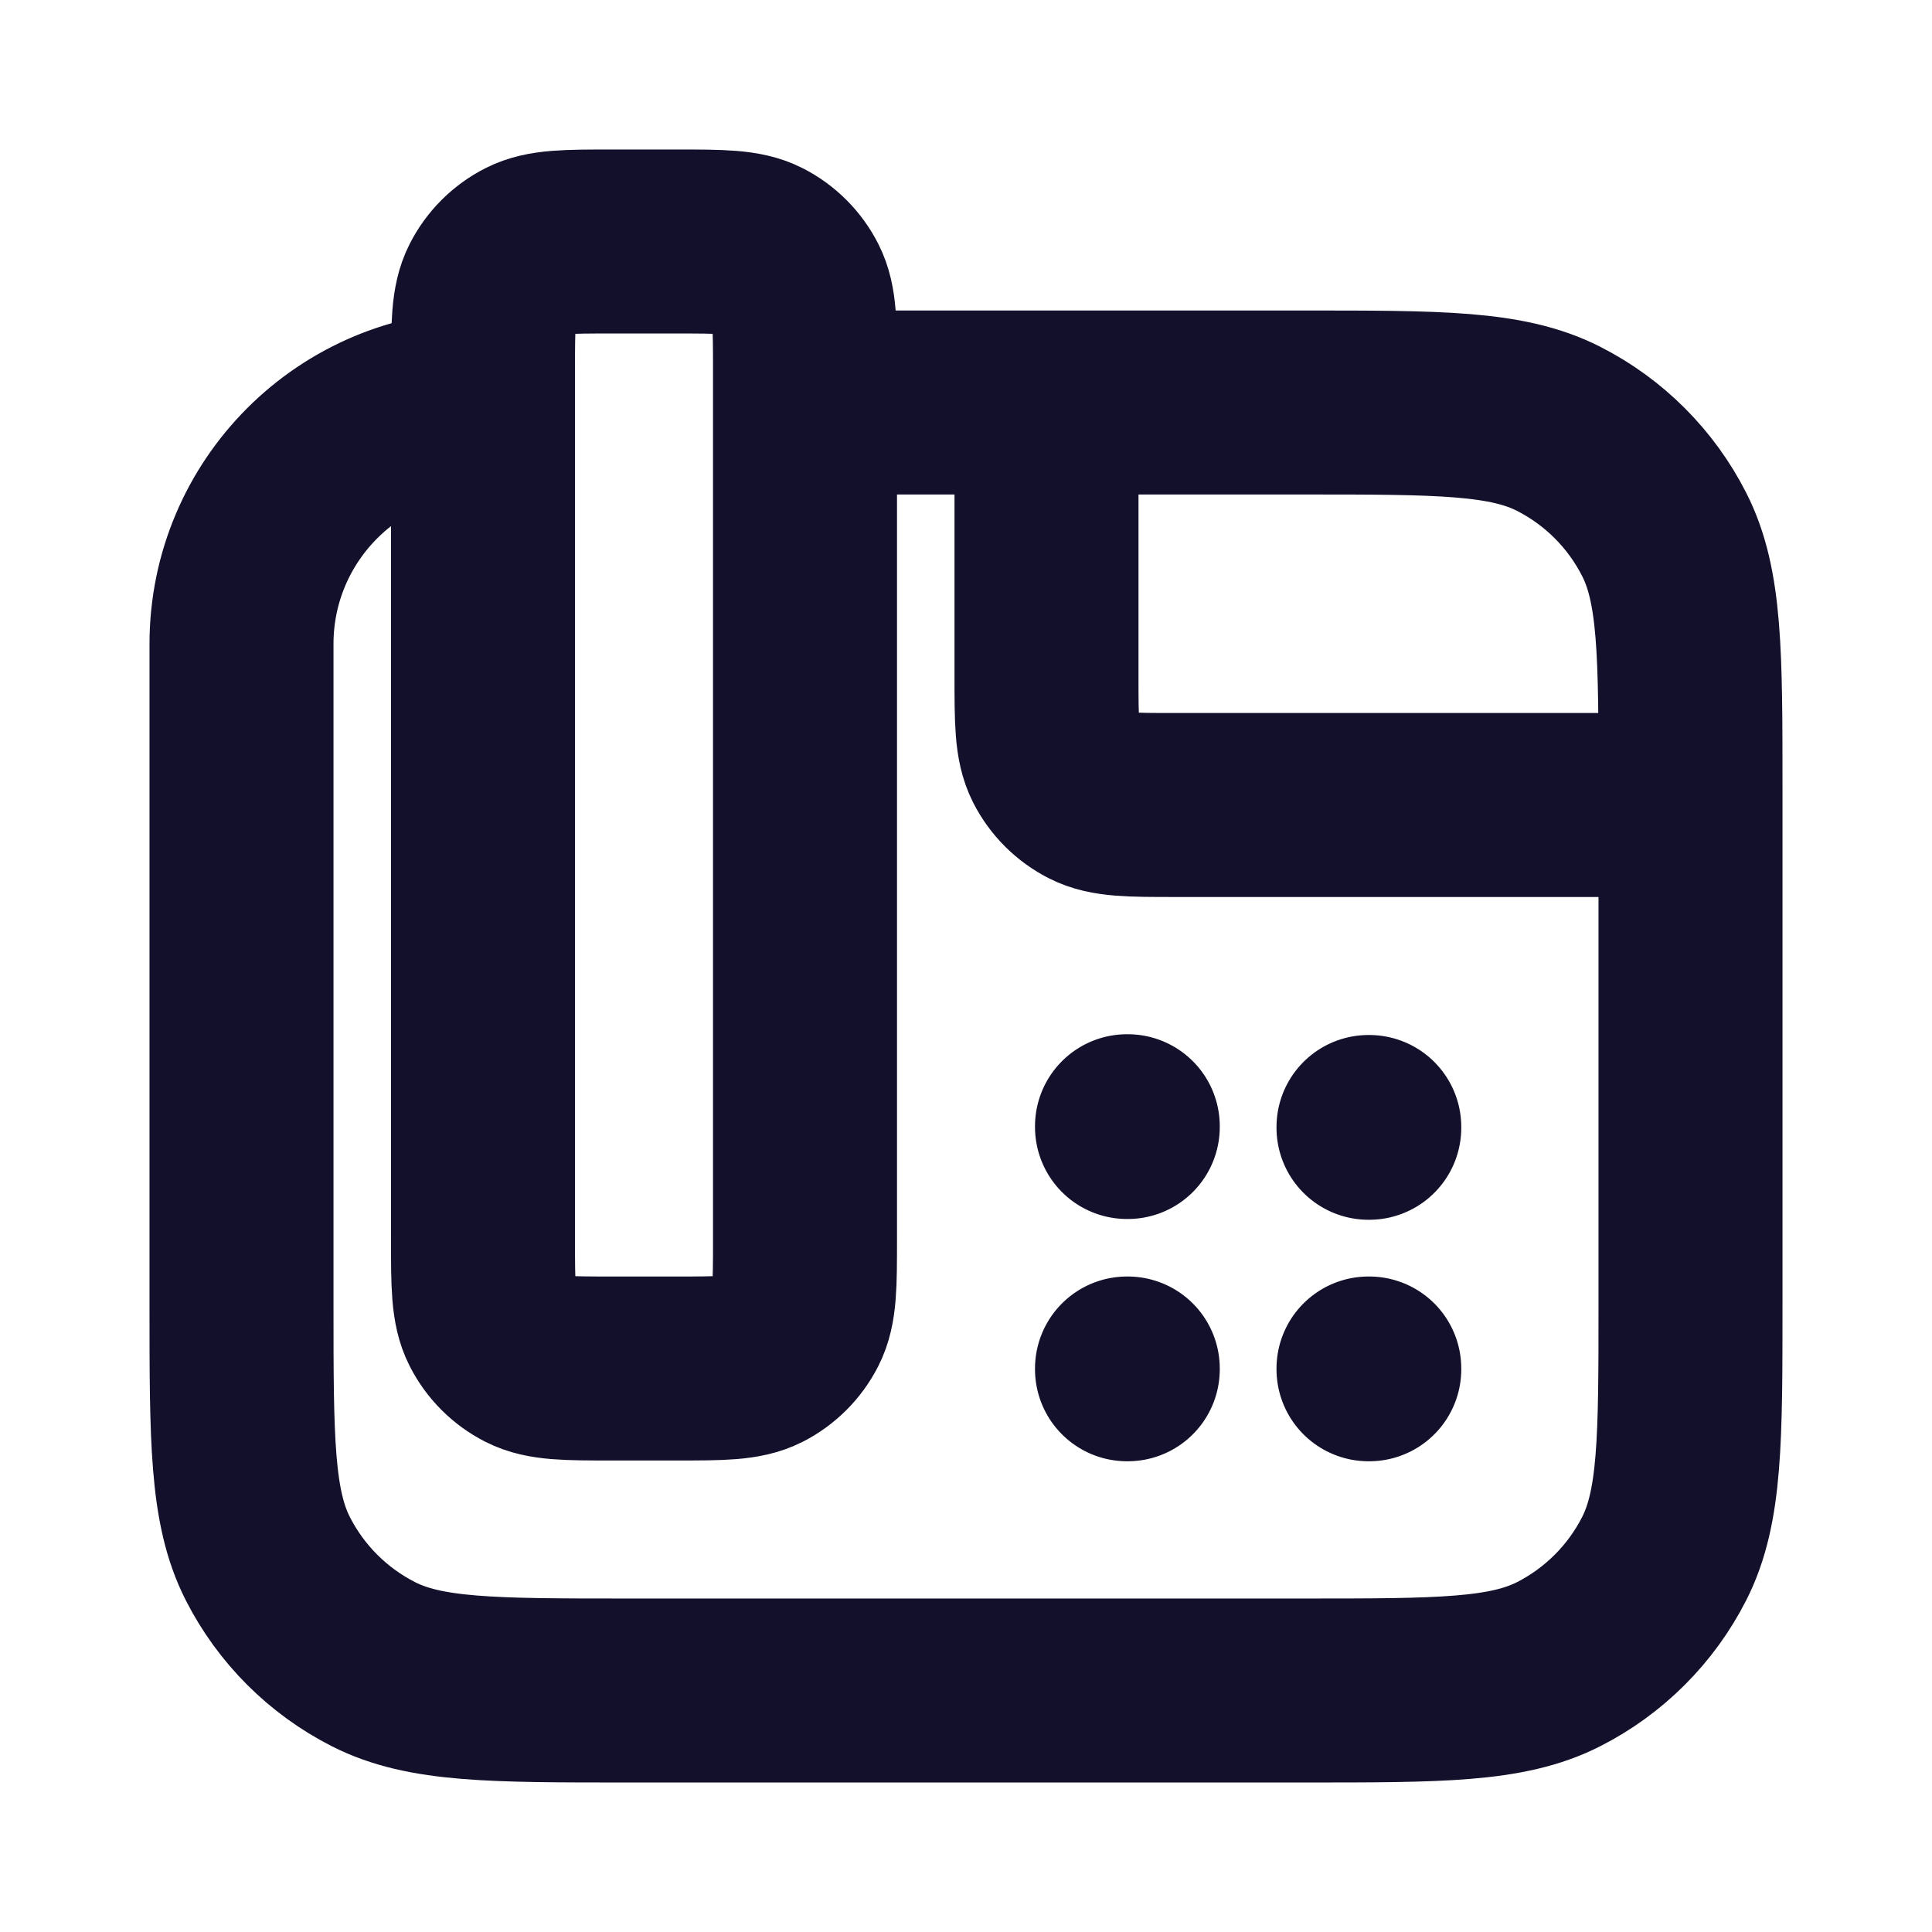 <svg width="30" height="30" viewBox="0 0 30 30" fill="none" xmlns="http://www.w3.org/2000/svg">
<path d="M26.25 12.5V12.25C26.25 10.15 26.25 9.1 25.841 8.298C25.482 7.592 24.908 7.018 24.203 6.659C23.4 6.25 22.35 6.25 20.25 6.25H16.25M26.25 12.5V20.25C26.25 22.35 26.25 23.4 25.841 24.203C25.482 24.908 24.908 25.482 24.203 25.841C23.4 26.25 22.35 26.25 20.25 26.25H9.75C7.65 26.25 6.6 26.25 5.798 25.841C5.092 25.482 4.518 24.908 4.159 24.203C3.75 23.4 3.75 22.35 3.75 20.25V10C3.75 7.929 5.429 6.25 7.5 6.25M26.25 12.5H18.25C17.55 12.5 17.2 12.5 16.933 12.364C16.697 12.244 16.506 12.053 16.386 11.818C16.25 11.55 16.25 11.2 16.25 10.5V6.25M12.5 6.25H16.25M17.5 17.5H17.512V17.488H17.5V17.5ZM17.5 21.25H17.512V21.262H17.5V21.25ZM21.25 21.25H21.262V21.262H21.25V21.25ZM21.25 17.5H21.262V17.512H21.25V17.5ZM9.5 21.25H10.5C11.2 21.25 11.55 21.25 11.818 21.114C12.053 20.994 12.244 20.803 12.364 20.567C12.5 20.3 12.5 19.95 12.5 19.25V5.75C12.5 5.05 12.5 4.7 12.364 4.433C12.244 4.197 12.053 4.006 11.818 3.886C11.55 3.75 11.2 3.75 10.5 3.75H9.5C8.8 3.75 8.45 3.75 8.183 3.886C7.947 4.006 7.756 4.197 7.636 4.433C7.5 4.7 7.5 5.05 7.5 5.75V19.25C7.5 19.95 7.5 20.3 7.636 20.567C7.756 20.803 7.947 20.994 8.183 21.114C8.45 21.25 8.8 21.25 9.5 21.25Z" stroke="#13102B" stroke-width="2.857" stroke-linecap="round" stroke-linejoin="round"/>
</svg>
